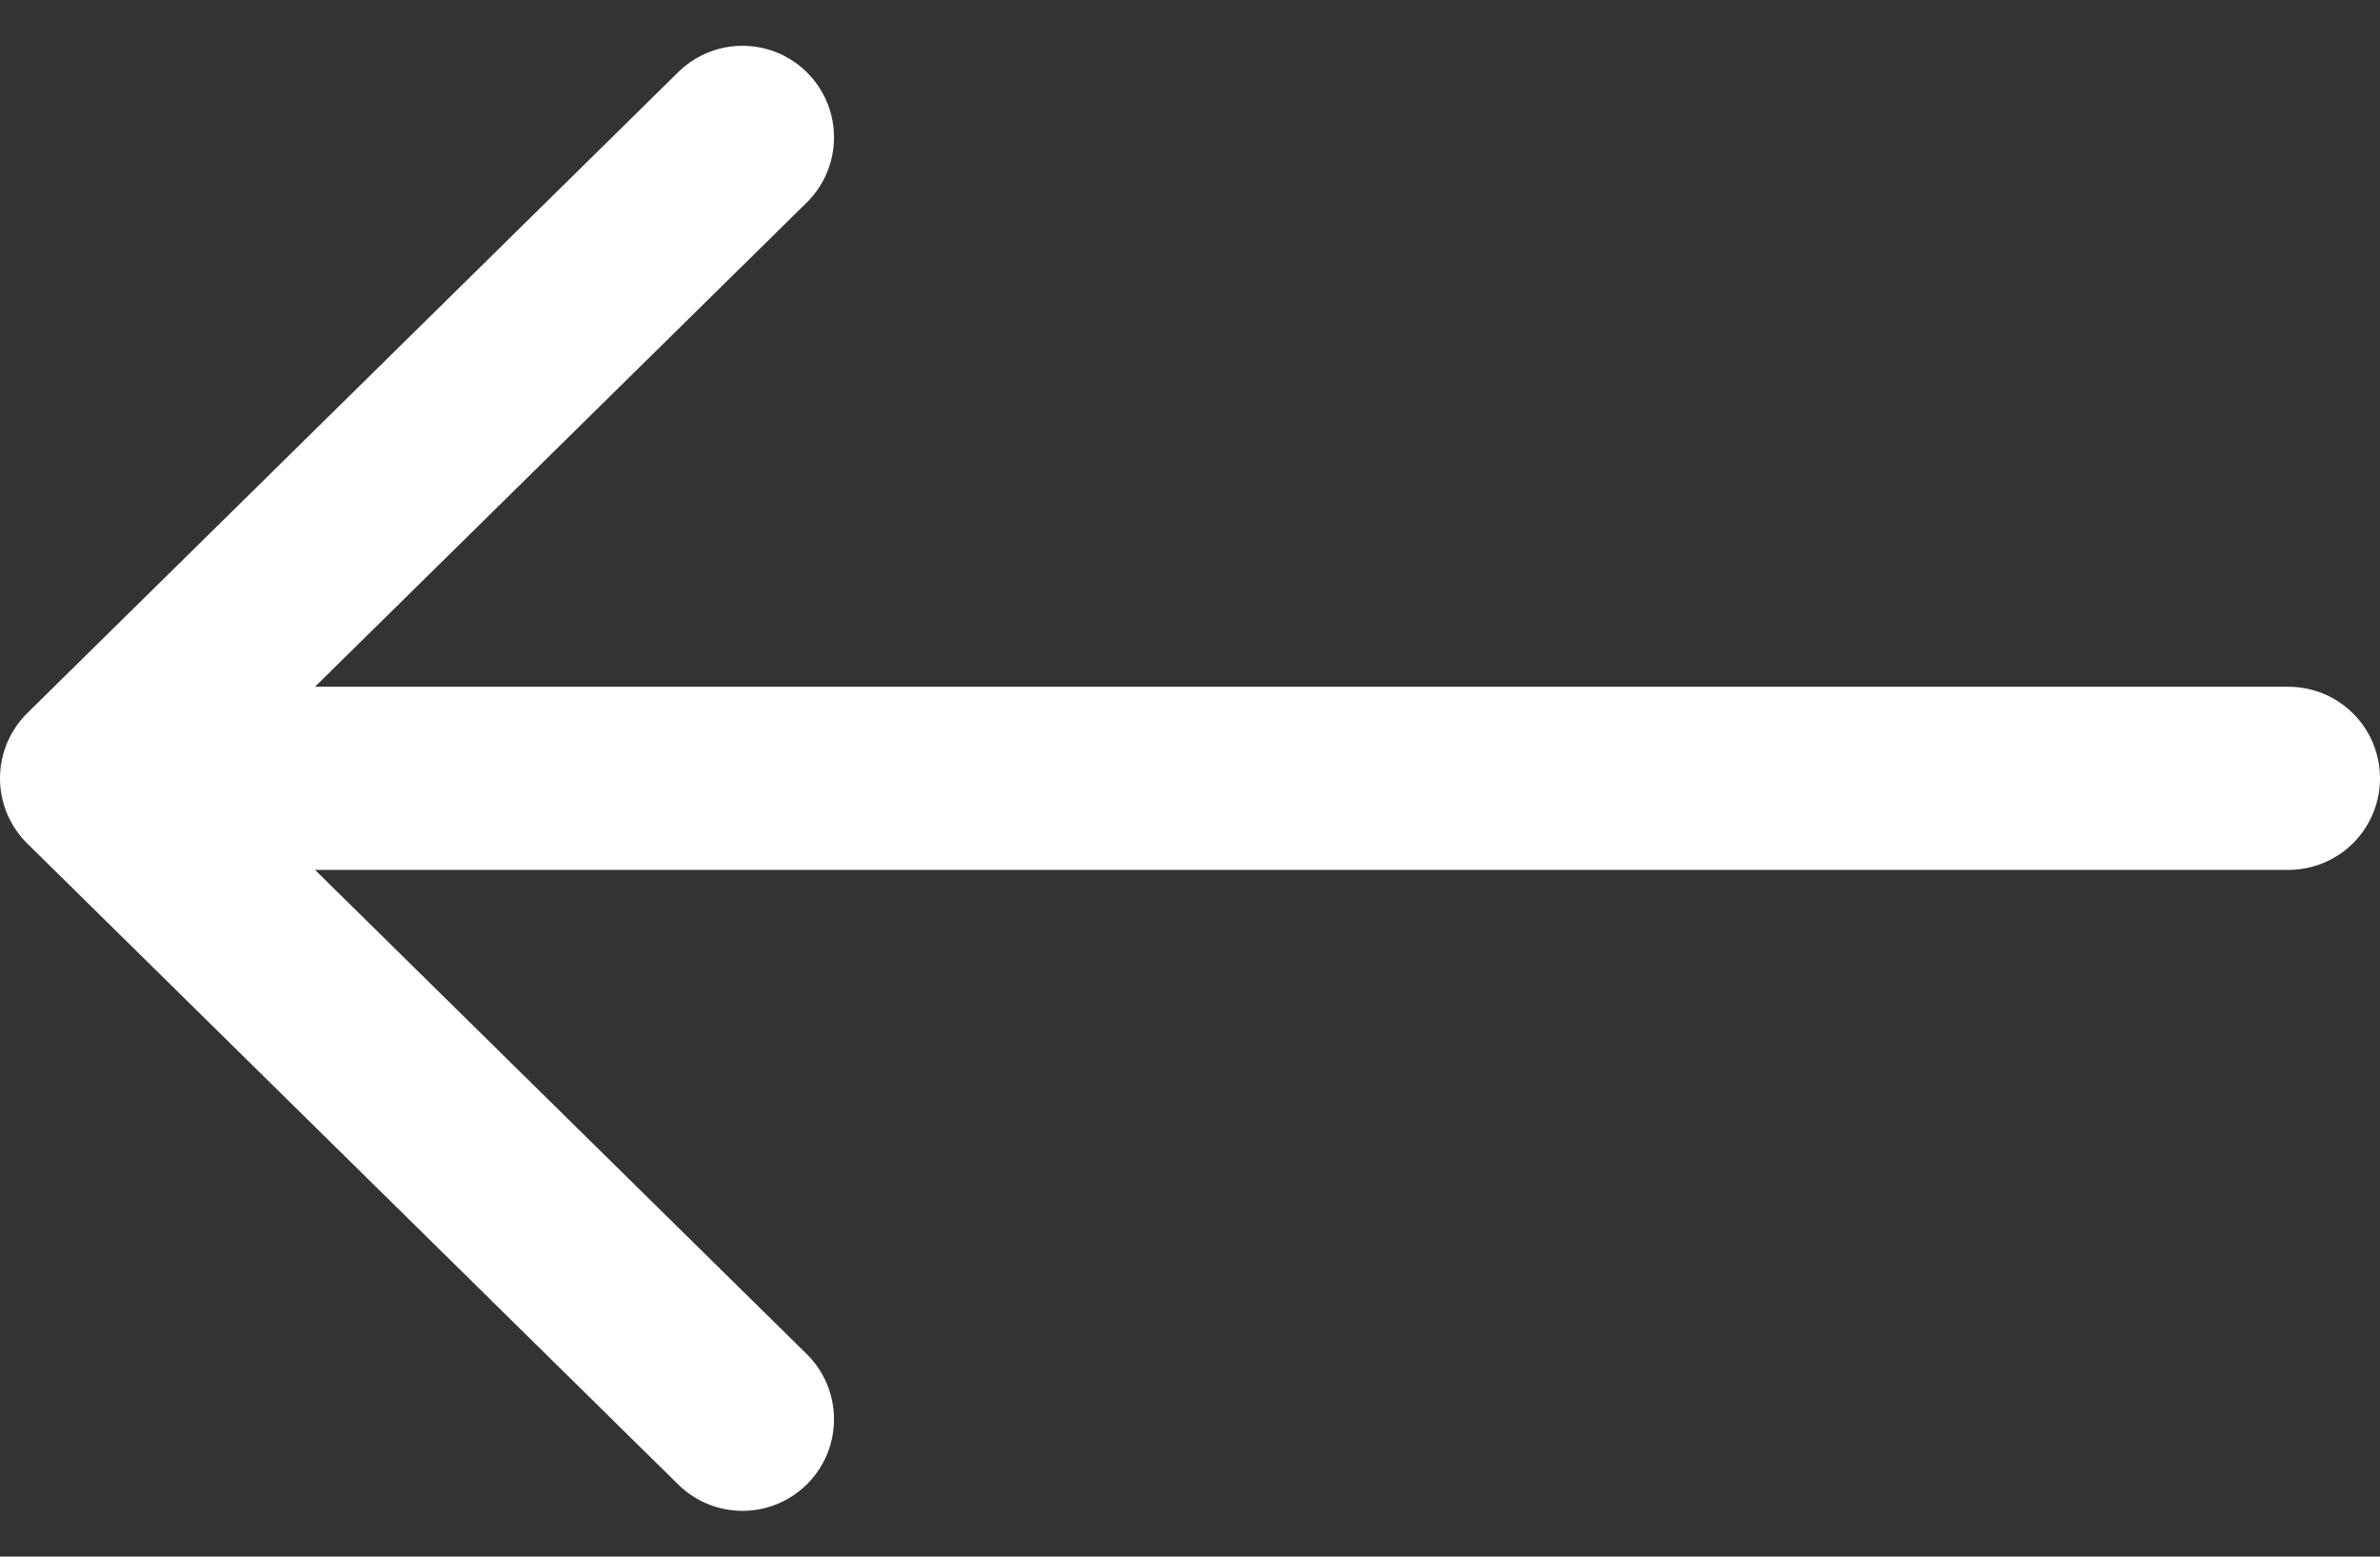 <svg width="26" height="17" viewBox="0 0 26 17" fill="none" xmlns="http://www.w3.org/2000/svg">
<rect x="0" y="0" width="26" height="17" fill="#333333" stroke="none"/>
<path d="M8.111 1.5L1 8.5M1 8.5L8.111 15.5M1 8.5L25 8.5" stroke="white" stroke-width="2" stroke-linecap="round" stroke-linejoin="round"/>
</svg>
